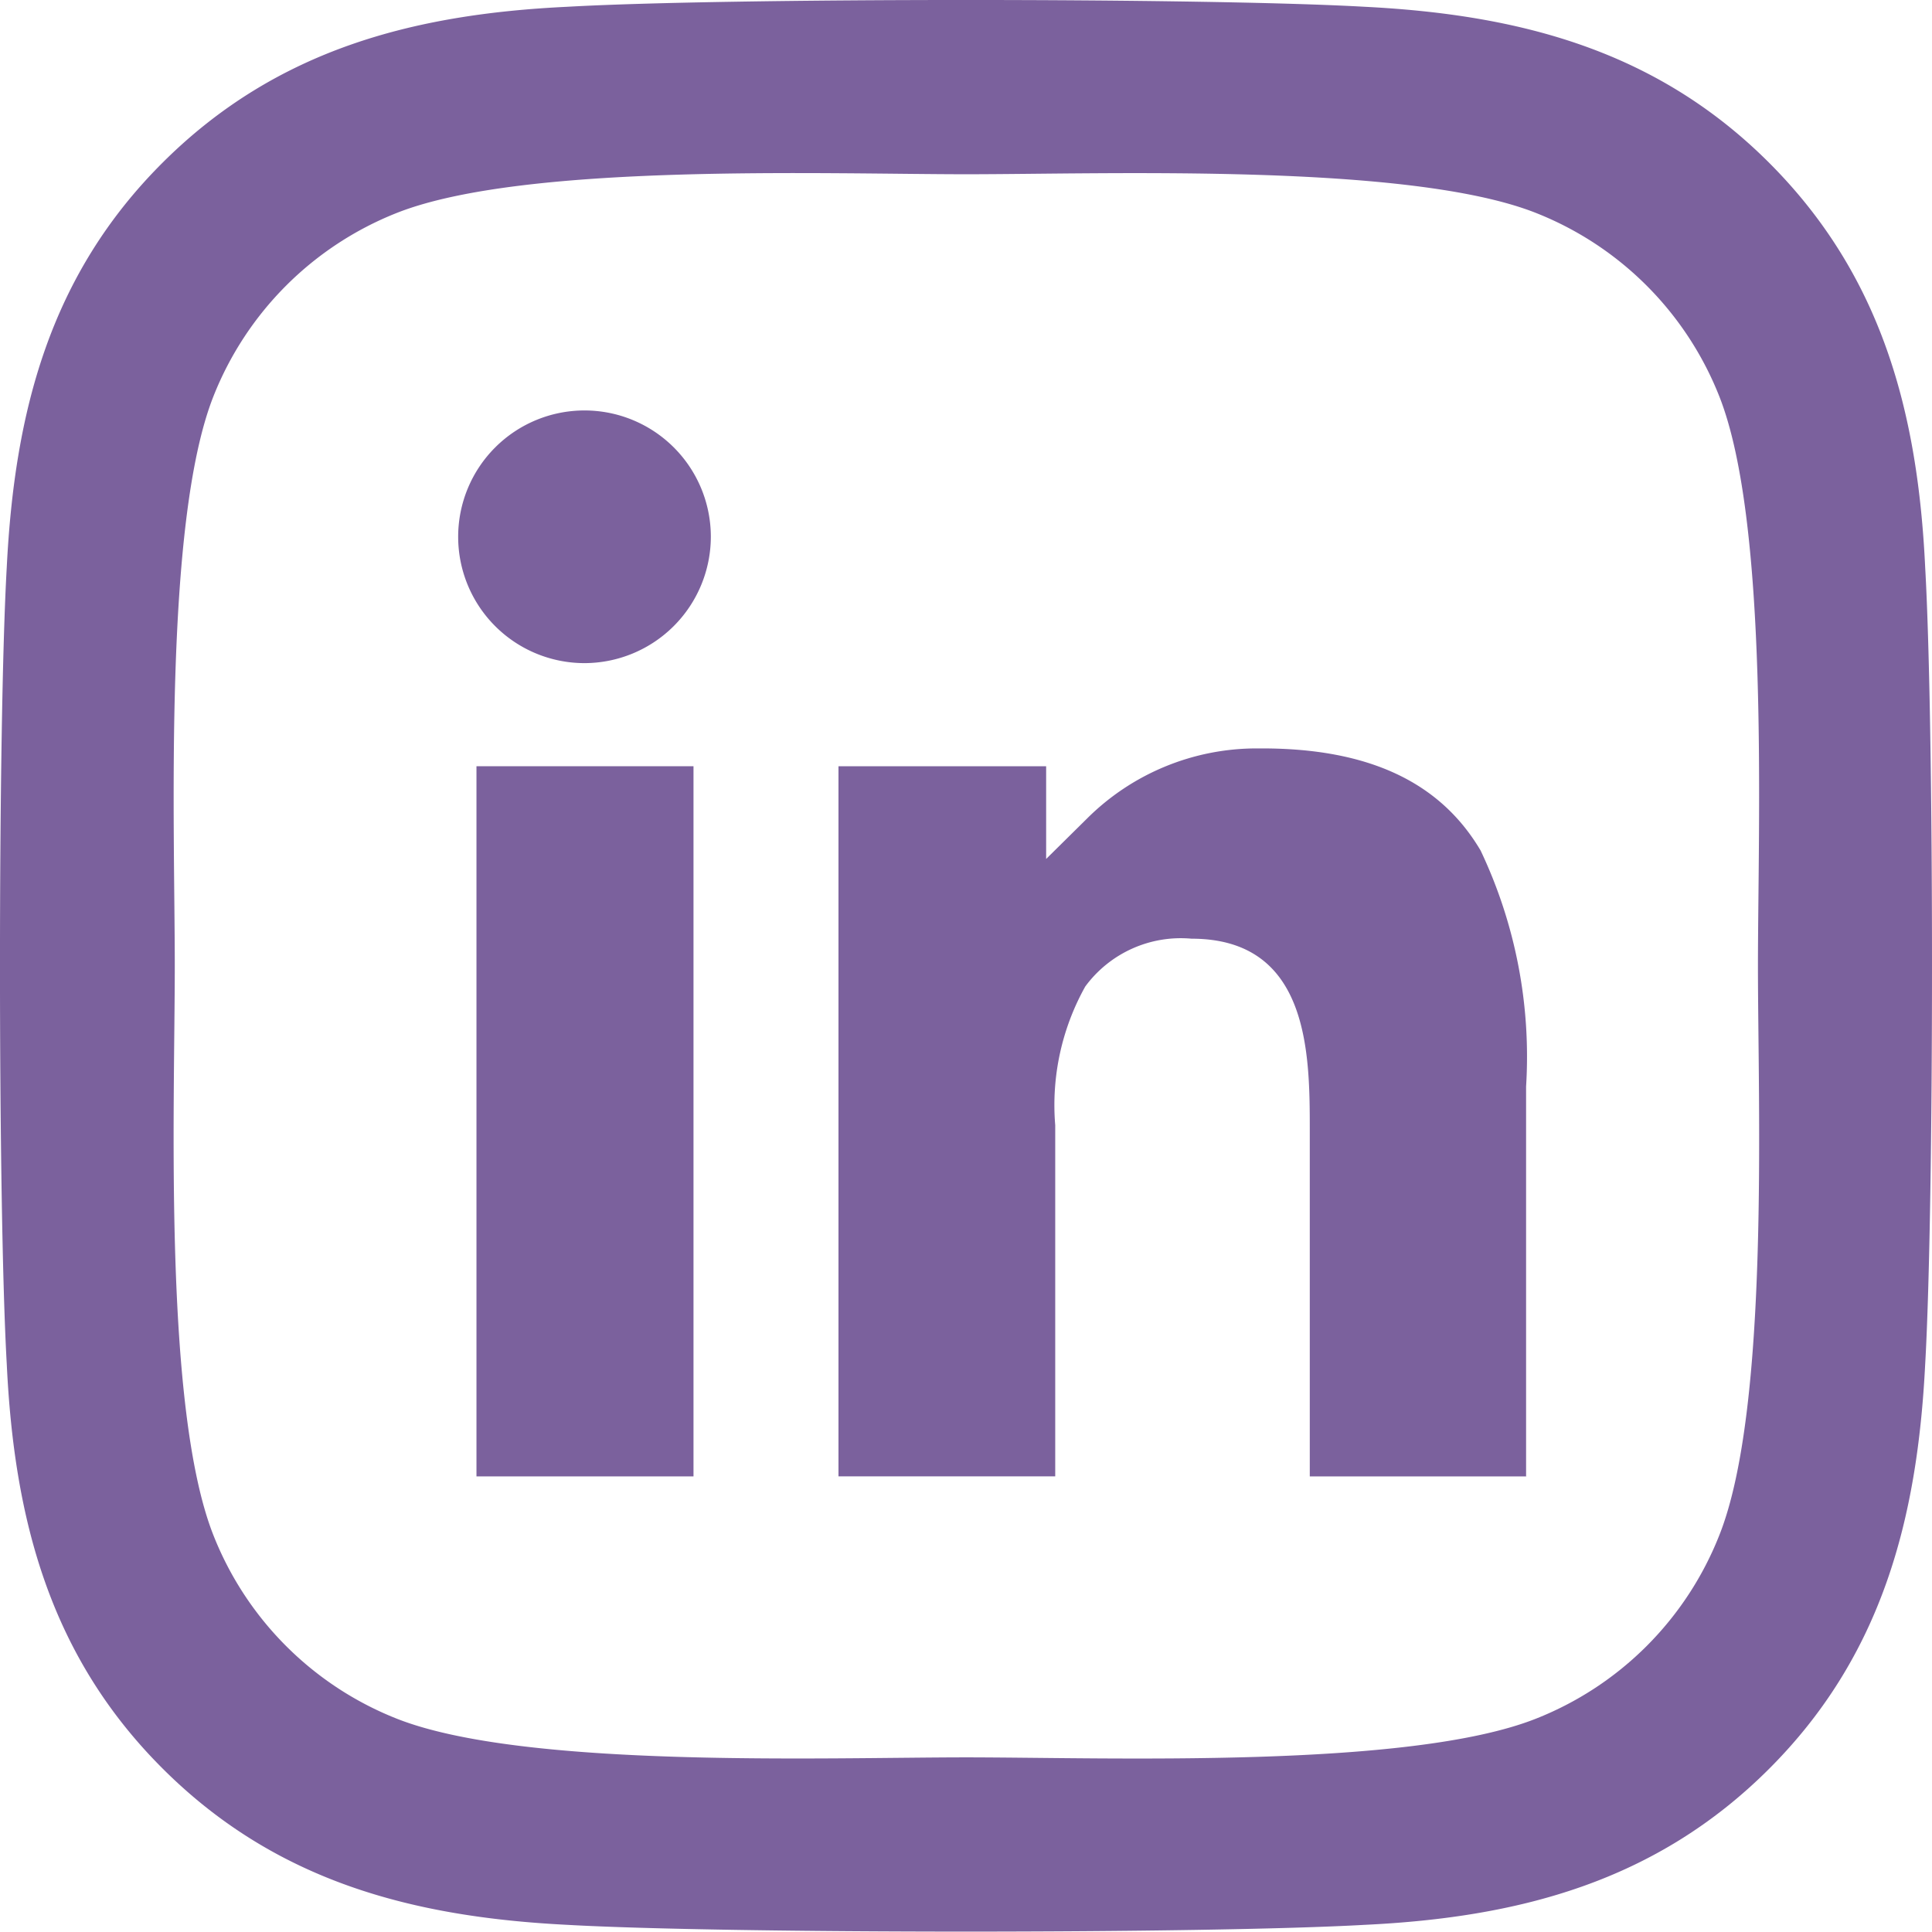 <svg xmlns="http://www.w3.org/2000/svg" width="40.005" height="39.997" viewBox="0 0 40.005 39.997"><g transform="translate(0 0)"><path d="M2173.573,87.364c-.161,3.205-.892,6.043-3.231,8.381s-5.177,3.08-8.381,3.232c-3.3.186-13.2.186-16.5,0-3.2-.161-6.034-.893-8.38-3.232s-3.08-5.176-3.232-8.381c-.187-3.3-.187-13.2,0-16.5.161-3.205.884-6.043,3.232-8.381s5.185-3.071,8.38-3.223c3.3-.187,13.2-.187,16.5,0,3.2.161,6.043.893,8.381,3.231s3.079,5.177,3.231,8.381c.188,3.3.188,13.192,0,16.494m-3.463-8.246c0-2.91.241-9.159-.8-11.792a6.749,6.749,0,0,0-3.8-3.8c-2.624-1.036-8.881-.8-11.791-.8s-9.158-.24-11.791.8a6.754,6.754,0,0,0-3.8,3.8c-1.036,2.625-.8,8.882-.8,11.792s-.24,9.157.8,11.789a6.746,6.746,0,0,0,3.8,3.8c2.625,1.036,8.88.8,11.791.8s9.158.241,11.791-.8a6.743,6.743,0,0,0,3.8-3.8c1.045-2.624.8-8.881.8-11.789" transform="translate(-2133.709 -59.12)" fill="#7b619d"/><g transform="translate(-714.488 -580.463)"><path d="M120.982,14.168h-4.494V-.537h4.494v14.7Z" transform="translate(607.866 596.866)" fill="#7b619d"/><path d="M119.1,4.694a2.616,2.616,0,1,1,2.614-2.615A2.621,2.621,0,0,1,119.1,4.694h0Z" transform="translate(607.493 589.5)" fill="#7b619d"/><path d="M130.736,14.537h-4.493V7.386c0-1.586,0-3.983-2.449-3.983a2.456,2.456,0,0,0-2.2.99,5.036,5.036,0,0,0-.622,2.871v7.272h-4.488V-.168h4.3V1.752l.852-.842a4.976,4.976,0,0,1,3.519-1.447h.1c2.2,0,3.685.692,4.525,2.114a9.949,9.949,0,0,1,.942,4.886v8.072Z" transform="translate(615.366 596.497)" fill="#7b619d"/></g></g></svg>